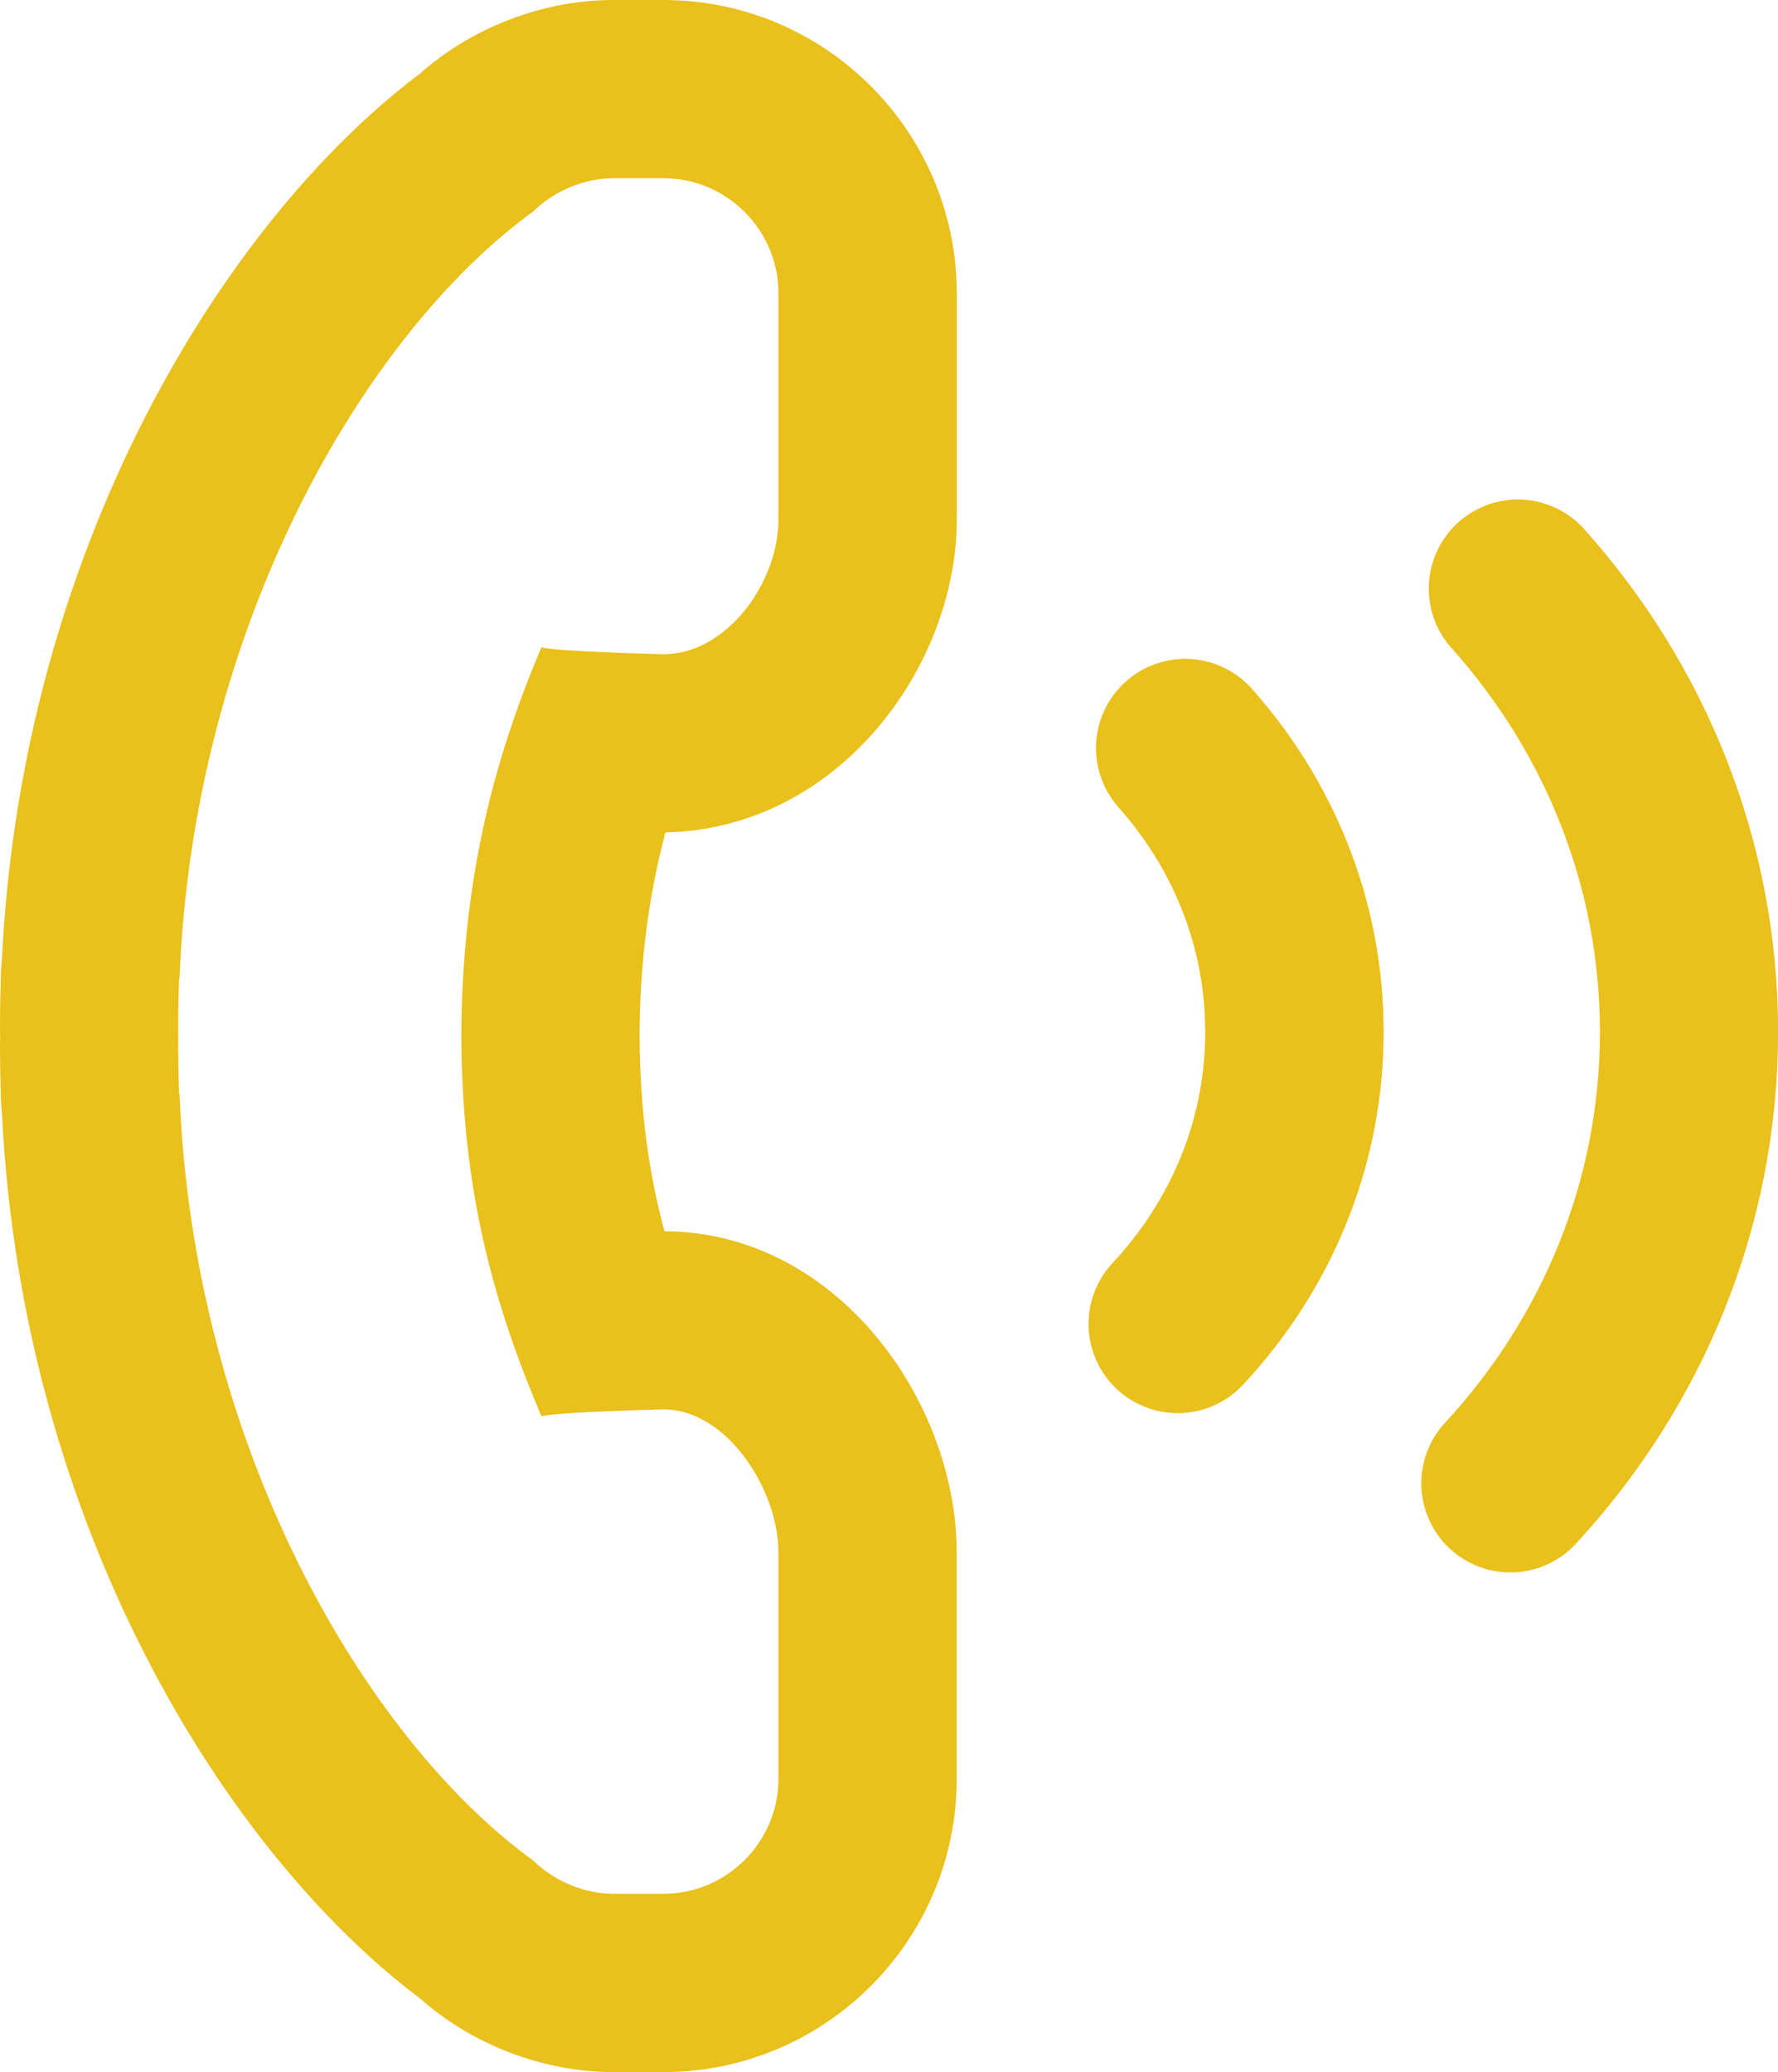 <?xml version="1.0" encoding="utf-8"?>
<!-- Generator: Adobe Illustrator 15.1.0, SVG Export Plug-In . SVG Version: 6.00 Build 0)  -->
<!DOCTYPE svg PUBLIC "-//W3C//DTD SVG 1.1//EN" "http://www.w3.org/Graphics/SVG/1.1/DTD/svg11.dtd">
<svg version="1.1" id="Layer_1" xmlns="http://www.w3.org/2000/svg" xmlns:xlink="http://www.w3.org/1999/xlink" x="0px" y="0px"
	 width="19.958px" height="23.255px" viewBox="0 0 19.958 23.255" enable-background="new 0 0 19.958 23.255" xml:space="preserve">
<g>
	<defs>
		<rect id="SVGID_1_" width="19.958" height="23.255"/>
	</defs>
	<clipPath id="SVGID_2_">
		<use xlink:href="#SVGID_1_"  overflow="visible"/>
	</clipPath>
	<path clip-path="url(#SVGID_2_)" fill="#e9c01c" d="M7.447,2c0.71,0,1.291,0.581,1.291,1.29v0.712v1.827
		c0,0.71-0.581,1.514-1.291,1.514c0,0-1.235-0.031-1.369-0.079c-0.562,1.319-0.891,2.671-0.9,4.364
		c0.009,1.692,0.338,2.949,0.9,4.268c0.134-0.047,1.369-0.078,1.369-0.078c0.71,0,1.291,0.898,1.291,1.608v1.827v0.712
		c0,0.709-0.581,1.29-1.291,1.29H6.89c-0.162,0-0.317-0.033-0.461-0.089c-0.165-0.064-0.315-0.159-0.44-0.281
		c-1.917-1.391-3.821-4.688-3.974-8.611H2.01C2.004,12.083,2,11.893,2,11.7c0-0.024,0.002-0.049,0.002-0.072
		C2.002,11.604,2,11.579,2,11.555c0-0.193,0.004-0.383,0.01-0.574h0.005c0.153-3.922,2.057-7.22,3.974-8.611
		c0.125-0.122,0.275-0.217,0.44-0.281C6.573,2.033,6.728,2,6.89,2H7.447 M7.447,0H6.89c-0.4,0-0.797,0.075-1.181,0.224
		c-0.37,0.143-0.704,0.345-0.995,0.602c-2.199,1.654-4.463,5.32-4.691,9.917C0.017,10.801,0.012,10.86,0.01,10.92
		C0.004,11.13,0,11.342,0,11.555c0,0.015,0.001,0.052,0.002,0.078L0,11.7c0,0.213,0.004,0.425,0.01,0.635
		c0.002,0.06,0.007,0.119,0.013,0.178c0.229,4.597,2.492,8.262,4.691,9.916c0.291,0.257,0.625,0.459,0.993,0.602
		c0.386,0.149,0.783,0.225,1.183,0.225h0.557c1.814,0,3.292-1.476,3.292-3.29v-0.712v-1.827c0-1.703-1.348-3.602-3.28-3.608
		c-0.173-0.637-0.275-1.335-0.28-2.2c0.004-0.805,0.097-1.543,0.29-2.276c1.951-0.043,3.271-1.87,3.271-3.512V4.002V3.29
		C10.738,1.476,9.261,0,7.447,0"/>
	
		<path clip-path="url(#SVGID_2_)" fill="none" stroke="#e9c01c" stroke-width="2" stroke-linecap="round" stroke-linejoin="round" stroke-miterlimit="10" d="
		M13.22,14.859c0.812-0.869,1.31-2.018,1.31-3.277c0-1.217-0.463-2.328-1.226-3.186"/>
	
		<path clip-path="url(#SVGID_2_)" fill="none" stroke="#e9c01c" stroke-width="2" stroke-linecap="round" stroke-linejoin="round" stroke-miterlimit="10" d="
		M17.038,6.606c1.195,1.336,1.921,3.074,1.921,4.976c0,1.945-0.759,3.718-2.005,5.066"/>
	
		<path clip-path="url(#SVGID_2_)" fill="none" stroke="#e9c01c" stroke-width="2" stroke-linecap="round" stroke-linejoin="round" stroke-miterlimit="10" d="
		M13.304,8.396c0.763,0.857,1.226,1.969,1.226,3.186c0,1.26-0.497,2.408-1.31,3.277"/>
</g>
</svg>

